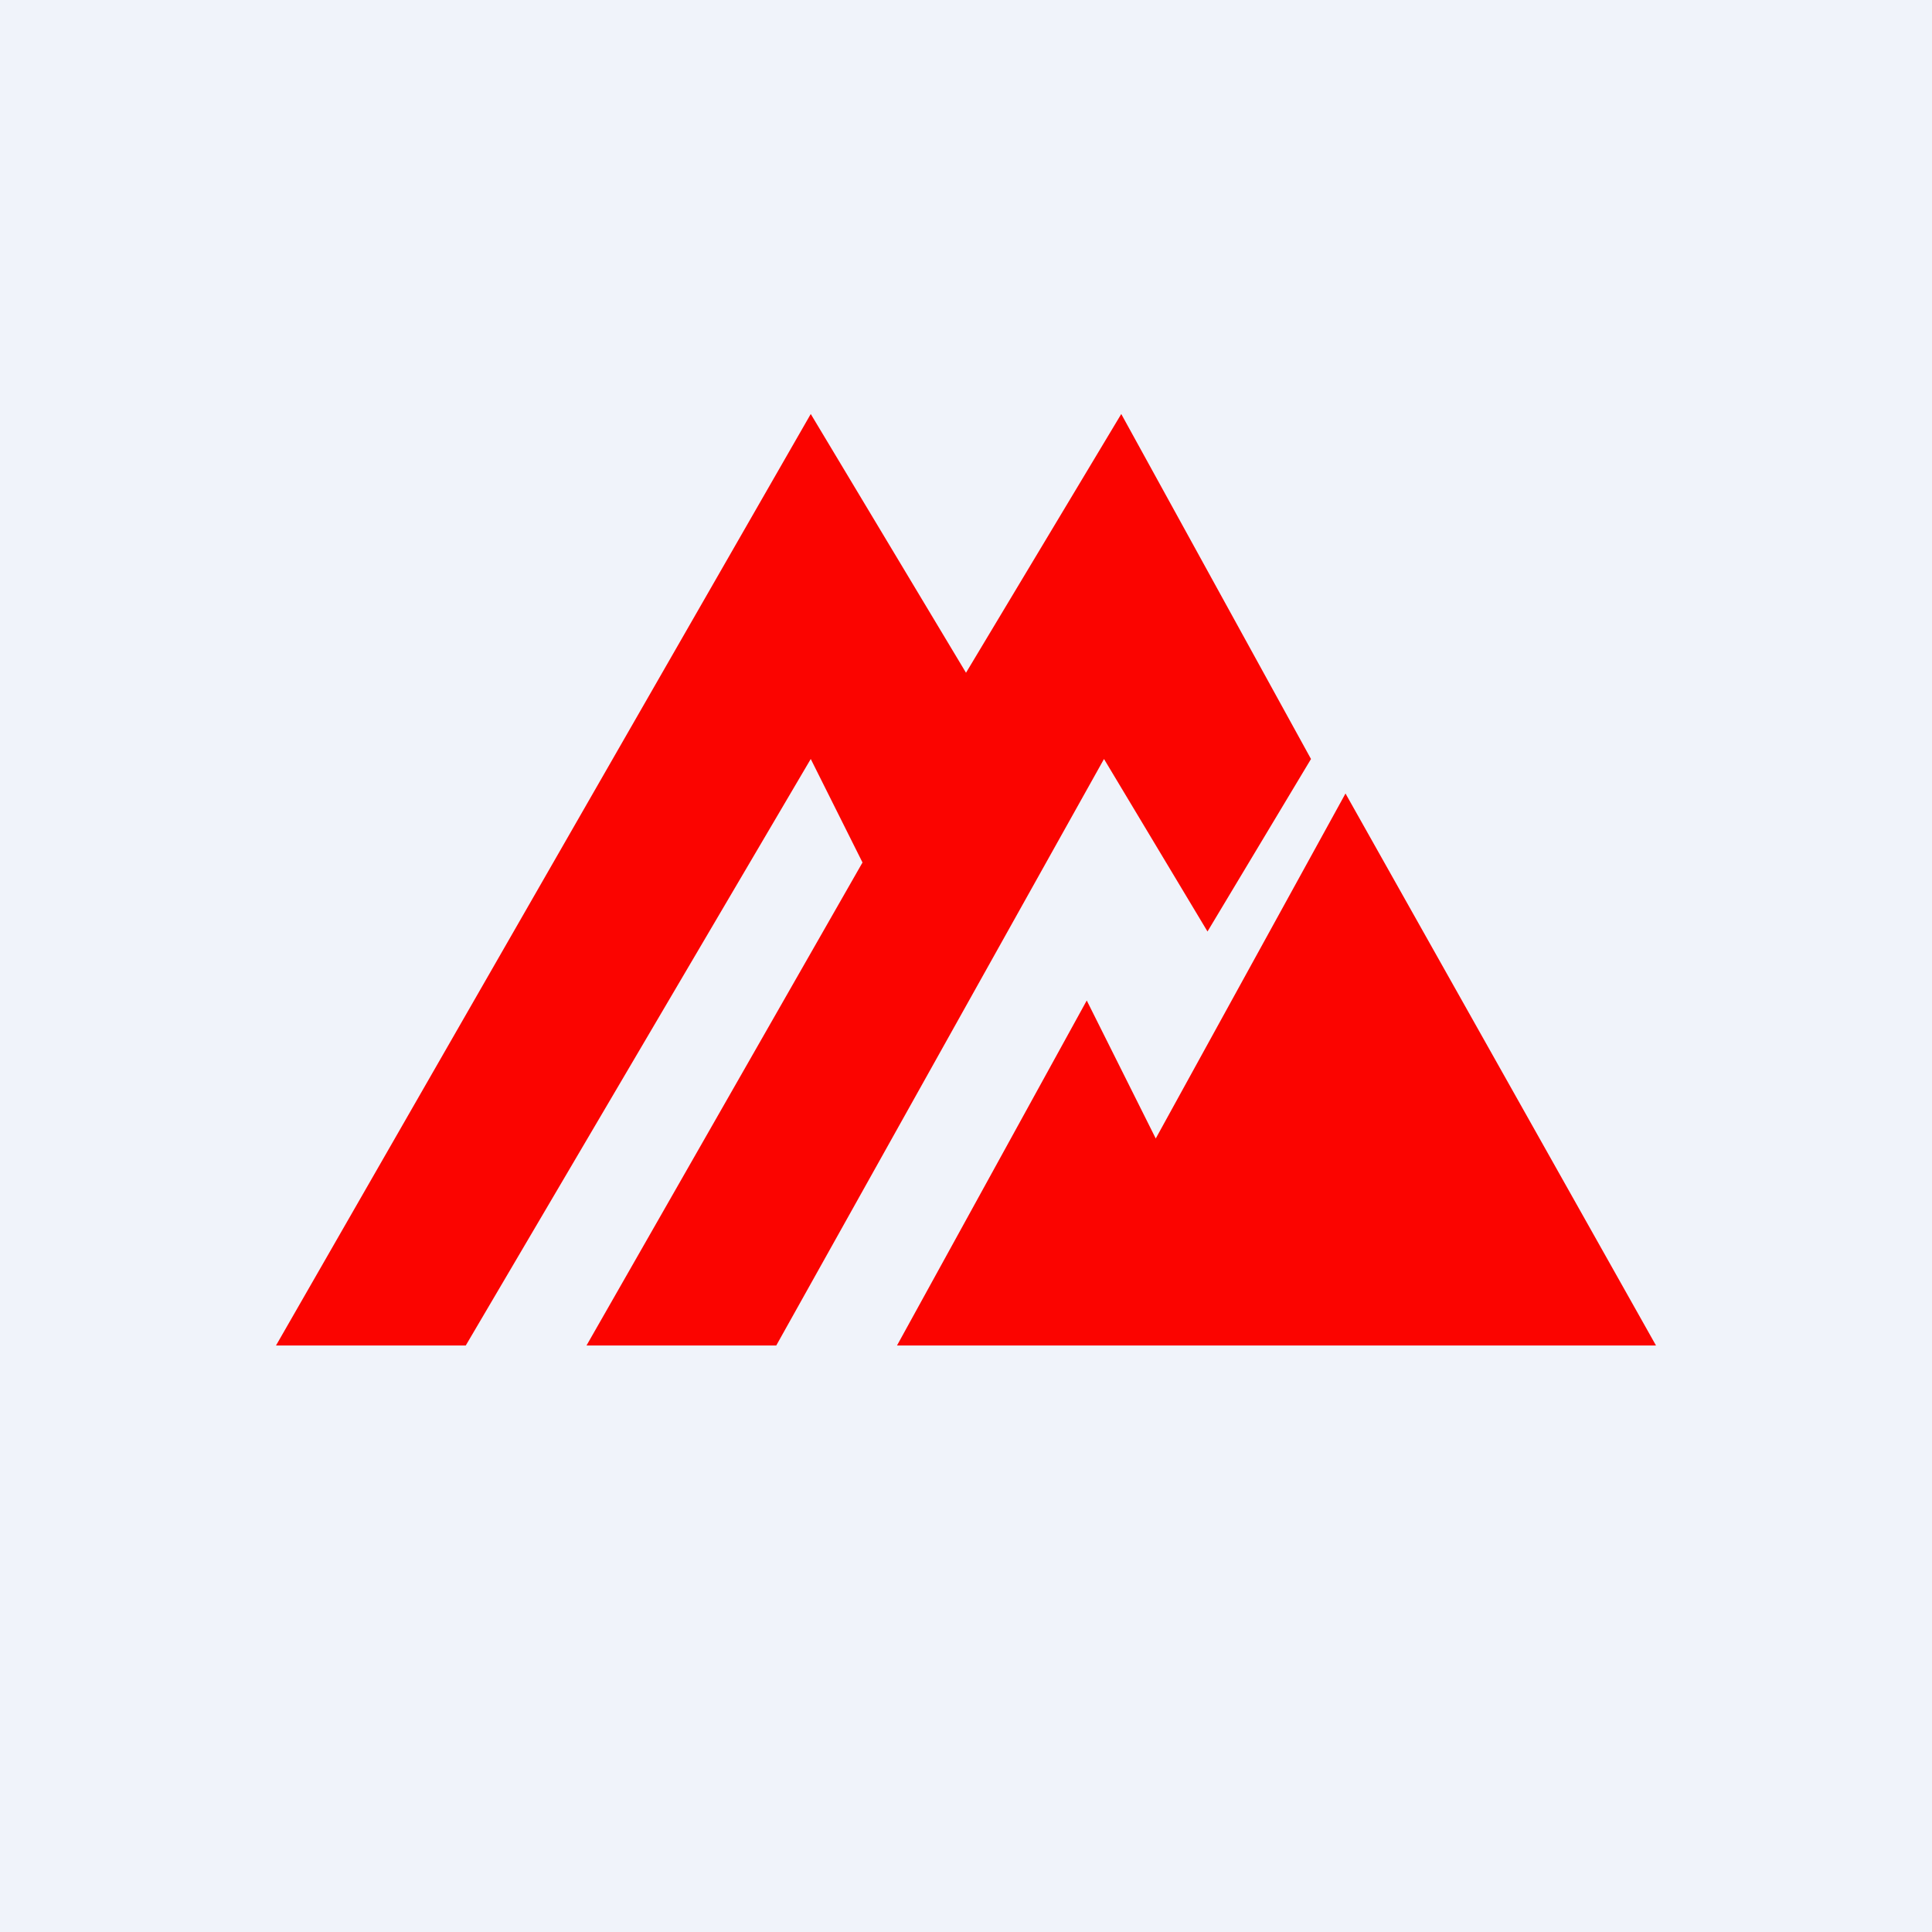 <!-- by TradingView --><svg width="56" height="56" viewBox="0 0 56 56" xmlns="http://www.w3.org/2000/svg"><path fill="#F0F3FA" d="M0 0h56v56H0z"/><path d="M48 39H26l5.5-10 2 4L39 23l9 16Z" fill="#FB0400"/><path d="M13.5 39H8l15.5-27 4.5 7.5 4.5-7.5L38 22l-3 5-3-5-9.5 17H17l8-14-1.5-3-10 17Z" fill="#FB0400"/></svg>